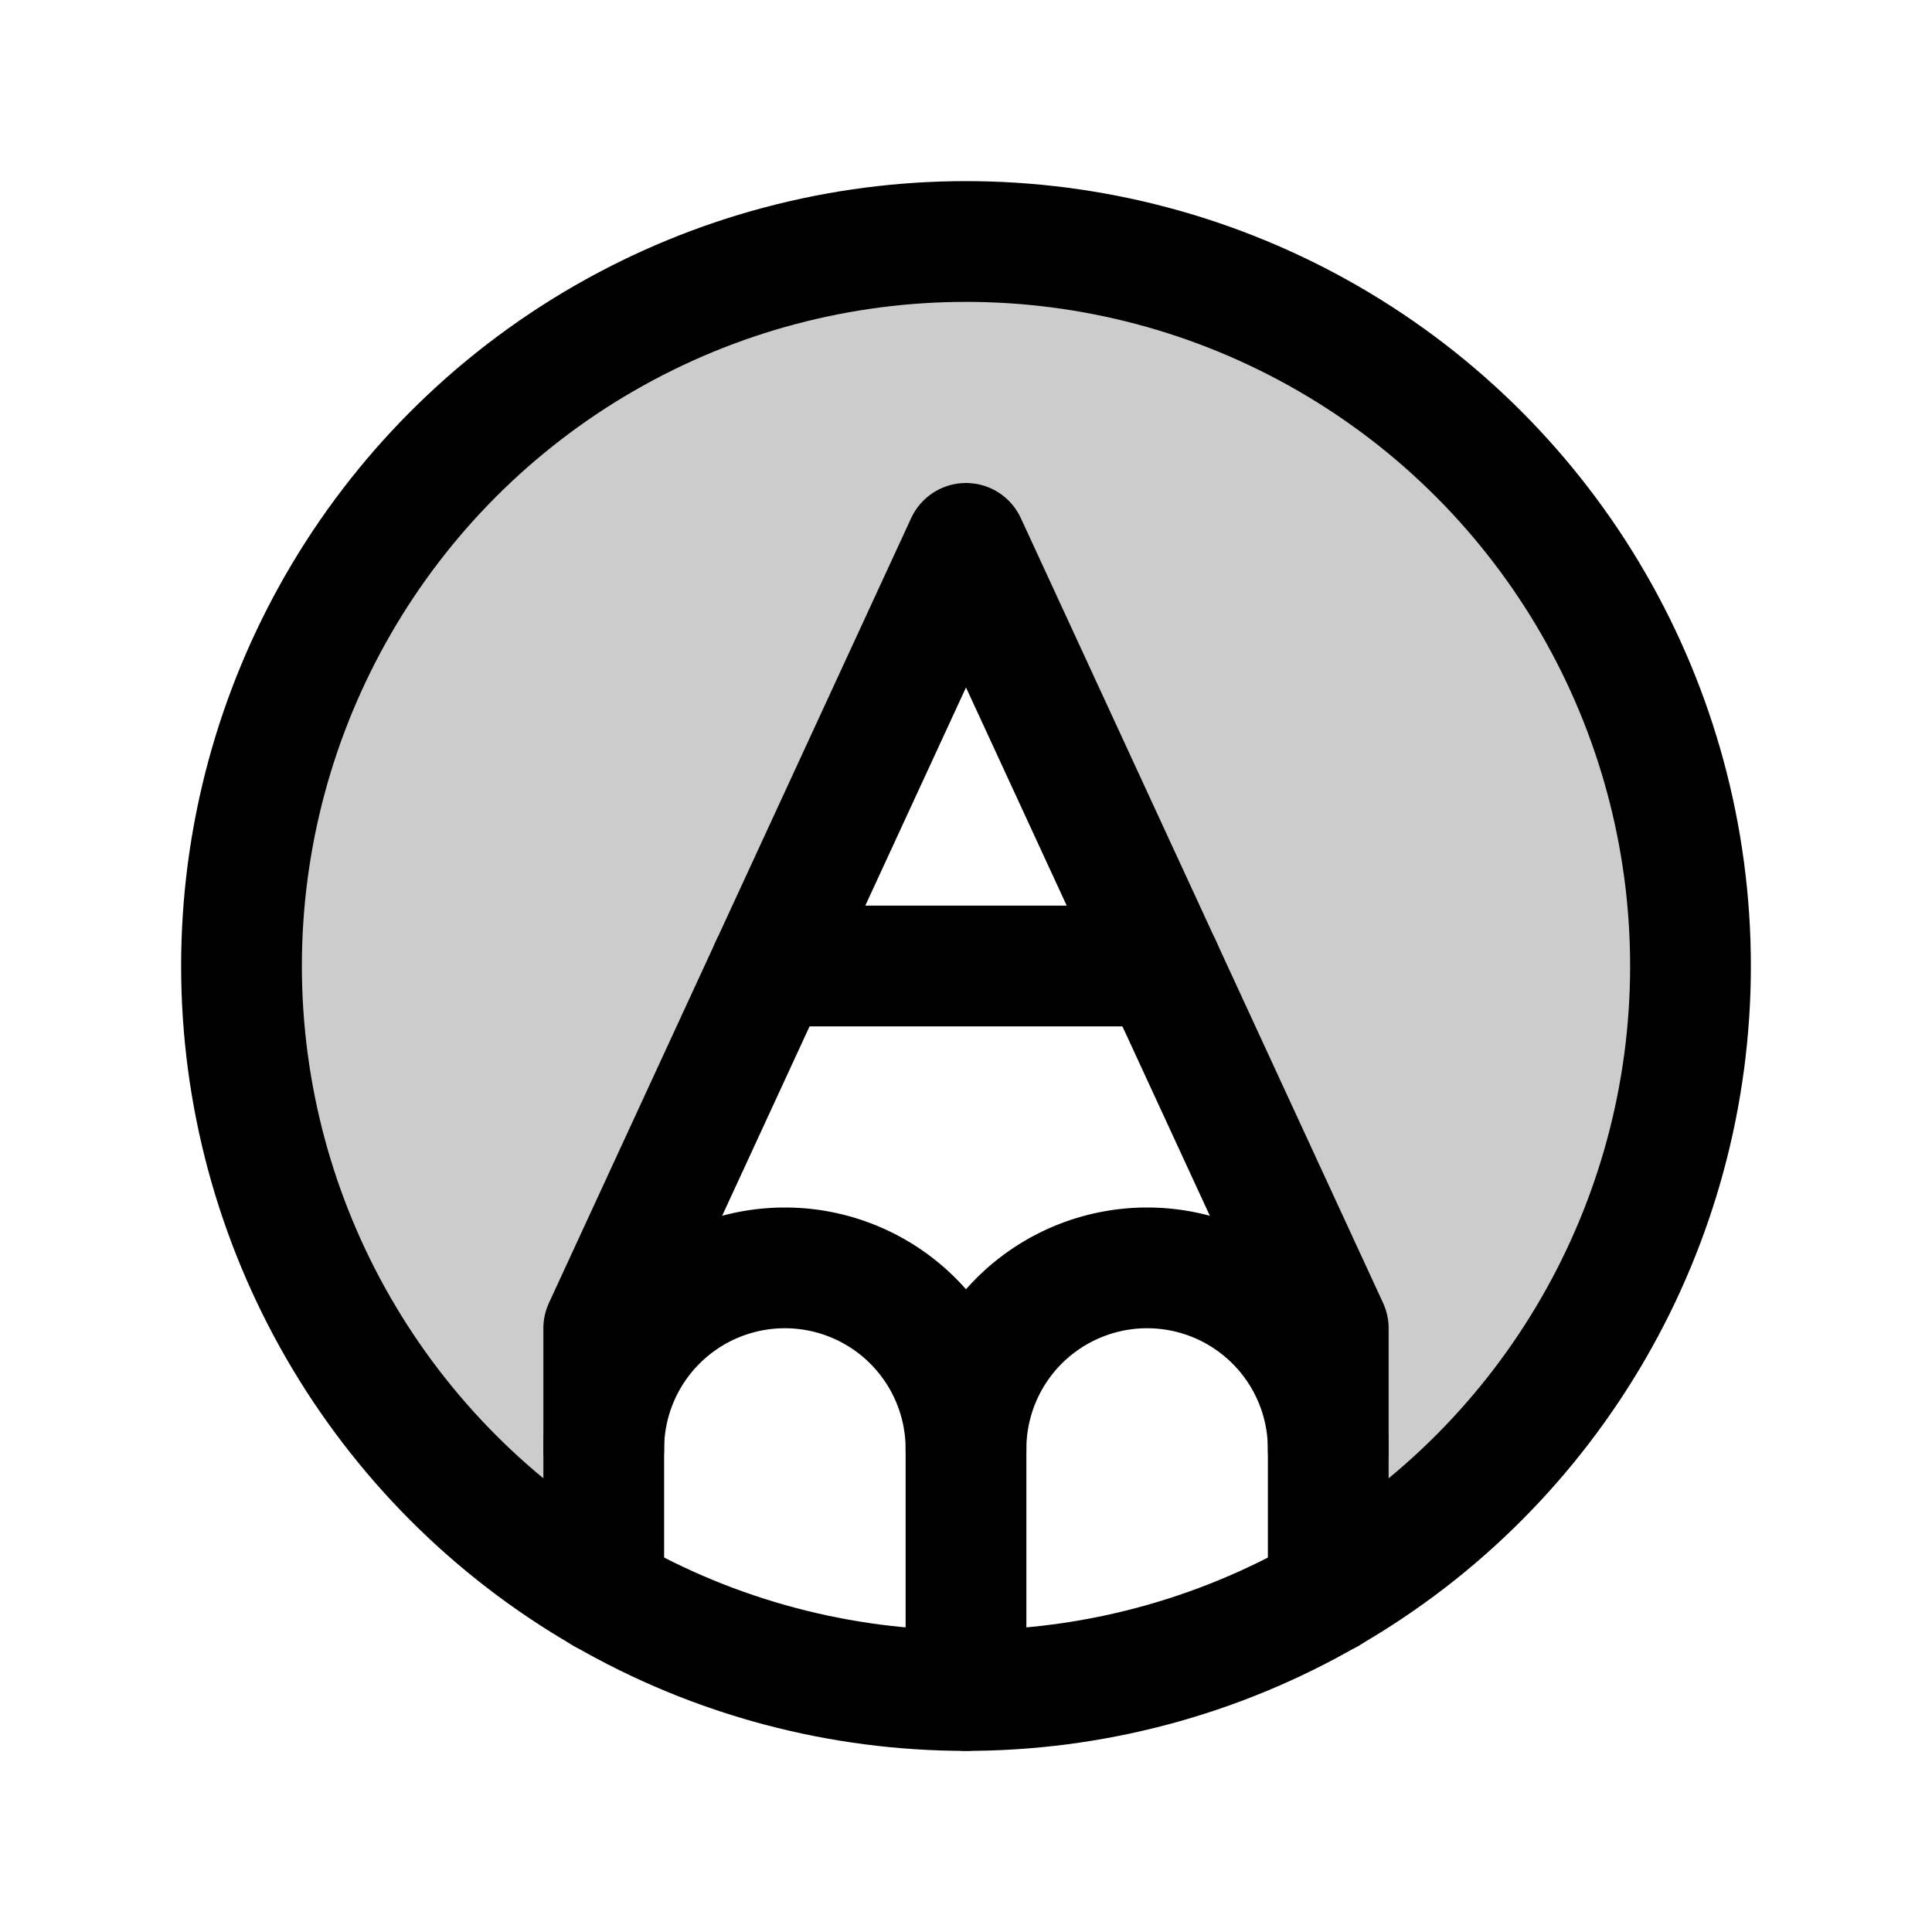 <svg xmlns="http://www.w3.org/2000/svg" viewBox="0 0 256 256"><rect width="256" height="256" fill="none"/><path d="M80,211.16a96,96,0,1,1,96,0h0V176L128,72,80,176v35.16Z" opacity="0.2"/><circle cx="128" cy="128" r="96" fill="none" stroke="currentColor" stroke-linecap="round" stroke-linejoin="round" stroke-width="16"/><polyline points="176 211.16 176 176 128 72 80 176 80 211.16" fill="none" stroke="currentColor" stroke-linecap="round" stroke-linejoin="round" stroke-width="16"/><path d="M128,192a24,24,0,0,1,48,0" fill="none" stroke="currentColor" stroke-linecap="round" stroke-linejoin="round" stroke-width="16"/><path d="M128,224V192a24,24,0,0,0-48,0" fill="none" stroke="currentColor" stroke-linecap="round" stroke-linejoin="round" stroke-width="16"/><line x1="102.15" y1="128" x2="153.85" y2="128" fill="none" stroke="currentColor" stroke-linecap="round" stroke-linejoin="round" stroke-width="16"/></svg>